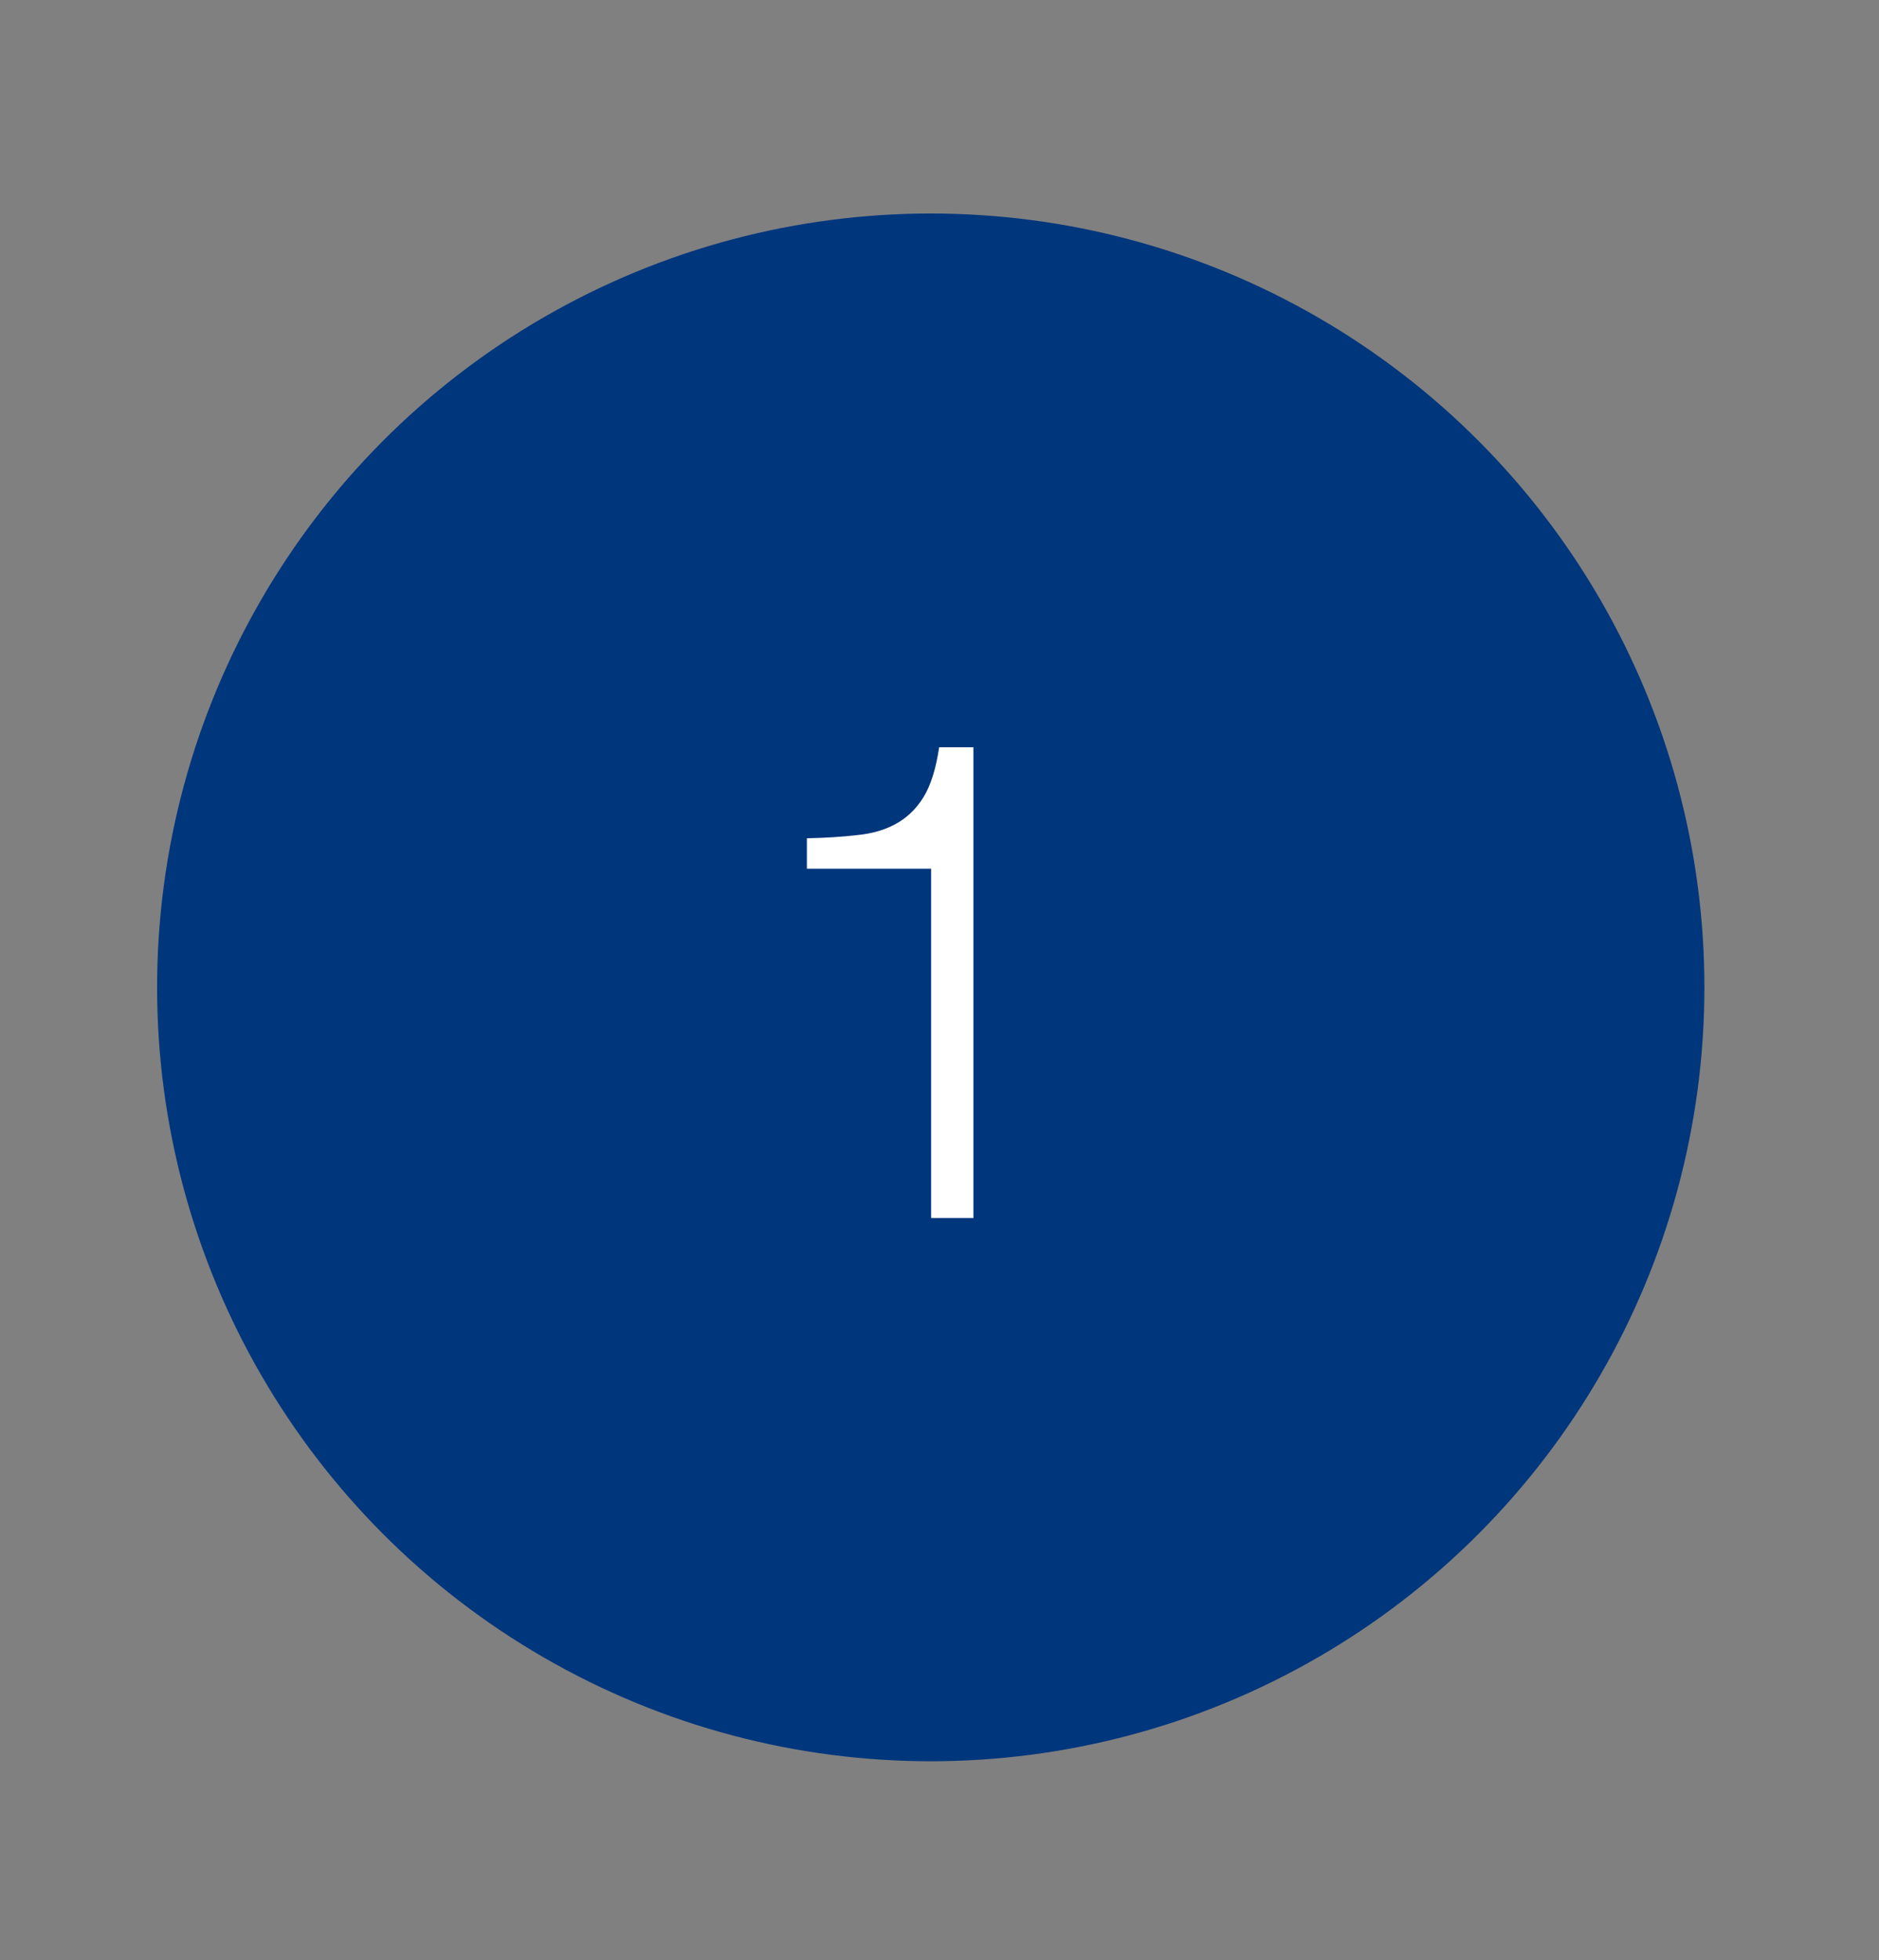 <?xml version="1.0" encoding="utf-8"?>
<!-- Generator: Adobe Illustrator 18.1.1, SVG Export Plug-In . SVG Version: 6.00 Build 0)  -->
<svg xmlns="http://www.w3.org/2000/svg" xmlns:xlink="http://www.w3.org/1999/xlink" version="1.1" id="Layer_1" x="0px" y="0px" viewBox="423 0 537 560" xml:space="preserve">
<rect x="423" y="0" width="537" height="560" fill="#808080" stroke="none"/>
<circle fill="#00367C" cx="689" cy="282.1" r="221.1"/>
<path fill="#FFFFFF" d="M749.4,280.4"/>
<g>
	<path fill="#FFFFFF" d="M653.6,239.5c5.2-0.1,10-0.4,14.3-0.9c4.3-0.4,8-1.5,11.1-3.2s5.8-4.2,7.9-7.6c2.1-3.4,3.6-8.2,4.5-14.3   h9.8V348h-12.1v-99.8h-35.5V239.5z"/>
</g>
</svg>
